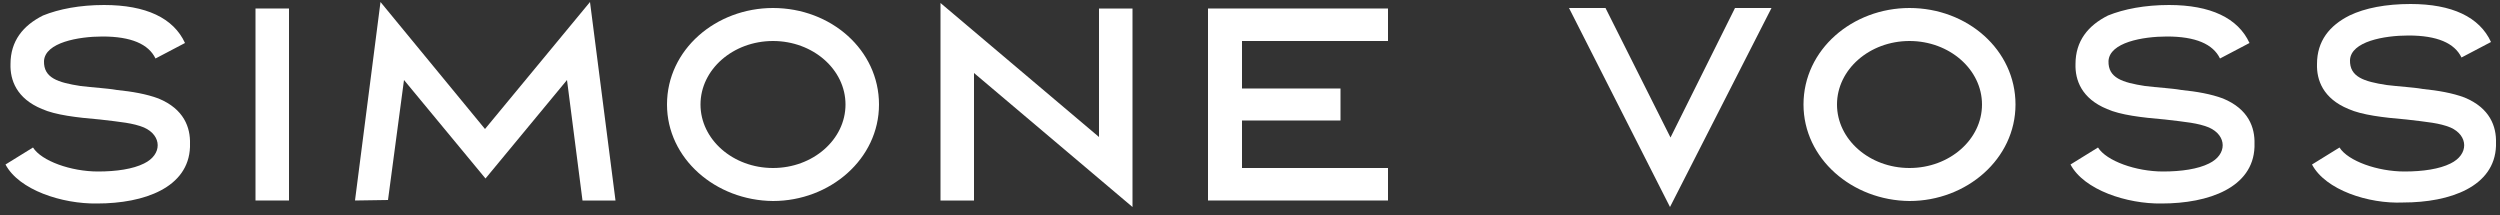 <?xml version="1.0" encoding="UTF-8"?>
<!-- Generator: Adobe Illustrator 27.3.1, SVG Export Plug-In . SVG Version: 6.00 Build 0)  -->
<svg xmlns="http://www.w3.org/2000/svg" xmlns:xlink="http://www.w3.org/1999/xlink" version="1.1" id="Ebene_1" x="0px" y="0px" width="500px" height="43px" viewBox="0 0 500 43" style="enable-background:new 0 0 500 43;" xml:space="preserve">
<rect x="0" y="0" width="500" height="43" fill="#333333" stroke="none"/>
<style type="text/css">
	.st0{fill:#FFFFFF;}
</style>
<g>
	<path class="st0" d="M1.1,32.9l5.5-3.4c1.7,2.7,7.6,4.8,13,4.8c3.7,0,7-0.5,9.2-1.6c3.7-1.8,3.6-5.6,0-7.2   c-2.2-0.9-4.6-1.1-8.8-1.6c-4.7-0.4-8.9-0.9-11.6-2.1c-5.1-2.1-6.4-5.8-6.3-9c0-4.6,2.5-7.7,6.5-9.7C11.8,1.8,16,1,20.8,1   C29.2,1,34.7,3.6,37,8.6l-5.9,3.1c-1.4-2.9-4.9-4.4-10.6-4.4C15.7,7.3,9,8.5,8.8,12.2c-0.1,3.4,2.8,4.3,7.3,5   c1.1,0.1,2.5,0.3,4,0.4c1,0.1,2.2,0.2,3.3,0.4c3,0.3,5.9,0.8,8.3,1.7c5.1,2.1,6.4,5.8,6.3,9.1c0,0.2,0,0.4,0,0.6   c-0.3,8.1-9.1,11.3-18.6,11.3C12.4,40.8,3.8,38,1.1,32.9z"></path>
	<path class="st0" d="M57.8,40.1h-6.7V1.7h6.7V40.1z"></path>
	<path class="st0" d="M71,40.1l5.1-39.7l20.9,25.4l21-25.4l5.1,39.7h-6.6L113.4,16L97.1,35.7L80.8,16L77.6,40L71,40.1z"></path>
	<path class="st0" d="M133.4,20.9c0-11,9.8-19.3,21.2-19.3c11.6,0,21.2,8.4,21.2,19.3c0,10.9-9.8,19.3-21.2,19.3   C143.1,40.1,133.4,31.7,133.4,20.9z M169.1,20.9c0-7-6.5-12.7-14.5-12.7c-8,0-14.5,5.7-14.5,12.7s6.5,12.7,14.5,12.7   C162.6,33.6,169.1,27.9,169.1,20.9z"></path>
	<path class="st0" d="M188.1,40.1V0.6l31.7,26.8V1.7h6.7v39.7l-31.7-26.8v25.5H188.1z"></path>
	<path class="st0" d="M277.6,40.1h-36V1.7h36v6.5h-29.2v9.5h19.7v6.4h-19.7v9.5h29.2V40.1z"></path>
	<path class="st0" d="M321.1,1.6l13,25.9L347,1.6h7.3l-20.3,39.8L313.8,1.6H321.1z"></path>
	<path class="st0" d="M360.7,20.9c0-11,9.8-19.3,21.2-19.3c11.6,0,21.2,8.4,21.2,19.3c0,10.9-9.8,19.3-21.2,19.3   C370.4,40.1,360.7,31.7,360.7,20.9z M396.4,20.9c0-7-6.5-12.7-14.5-12.7c-8,0-14.5,5.7-14.5,12.7s6.5,12.7,14.5,12.7   C389.9,33.6,396.4,27.9,396.4,20.9z"></path>
	<path class="st0" d="M414.1,32.9l5.5-3.4c1.7,2.7,7.6,4.8,13,4.8c3.7,0,7-0.5,9.2-1.6c3.7-1.8,3.6-5.6,0-7.2   c-2.2-0.9-4.6-1.1-8.8-1.6c-4.7-0.4-8.9-0.9-11.6-2.1c-5.1-2.1-6.4-5.8-6.3-9c0-4.6,2.5-7.7,6.5-9.7C424.8,1.8,429,1,433.8,1   c8.3,0,13.8,2.6,16.1,7.6l-5.9,3.1c-1.4-2.9-4.9-4.4-10.6-4.4c-4.9,0-11.5,1.2-11.7,4.9c-0.1,3.4,2.8,4.3,7.3,5   c1.1,0.1,2.5,0.3,4,0.4c1,0.1,2.2,0.2,3.3,0.4c3,0.3,5.9,0.8,8.3,1.7c5.1,2.1,6.4,5.8,6.3,9.1c0,0.2,0,0.4,0,0.6   c-0.3,8.1-9.1,11.3-18.6,11.3C425.4,40.8,416.8,38,414.1,32.9z"></path>
	<path class="st0" d="M462.4,32.9l5.5-3.4c1.7,2.7,7.6,4.8,13,4.8c3.7,0,7-0.5,9.2-1.6c3.7-1.8,3.6-5.6,0-7.2   c-2.2-0.9-4.6-1.1-8.8-1.6c-4.7-0.4-8.9-0.9-11.6-2.1c-5.1-2.1-6.4-5.8-6.3-9c0-4.6,2.5-7.7,6.5-9.7c3.1-1.5,7.3-2.3,12.2-2.3   c8.3,0,13.8,2.6,16.1,7.6l-5.9,3.1c-1.4-2.9-4.9-4.4-10.6-4.4c-4.9,0-11.5,1.2-11.7,4.9c-0.1,3.4,2.8,4.3,7.3,5   c1.1,0.1,2.5,0.3,4,0.4c1,0.1,2.2,0.2,3.3,0.4c3,0.3,5.9,0.8,8.3,1.7c5.1,2.1,6.4,5.8,6.3,9.1c0,0.2,0,0.4,0,0.6   c-0.3,8.1-9.1,11.3-18.6,11.3C473.7,40.8,465.1,38,462.4,32.9z"></path>
</g>
</svg>

